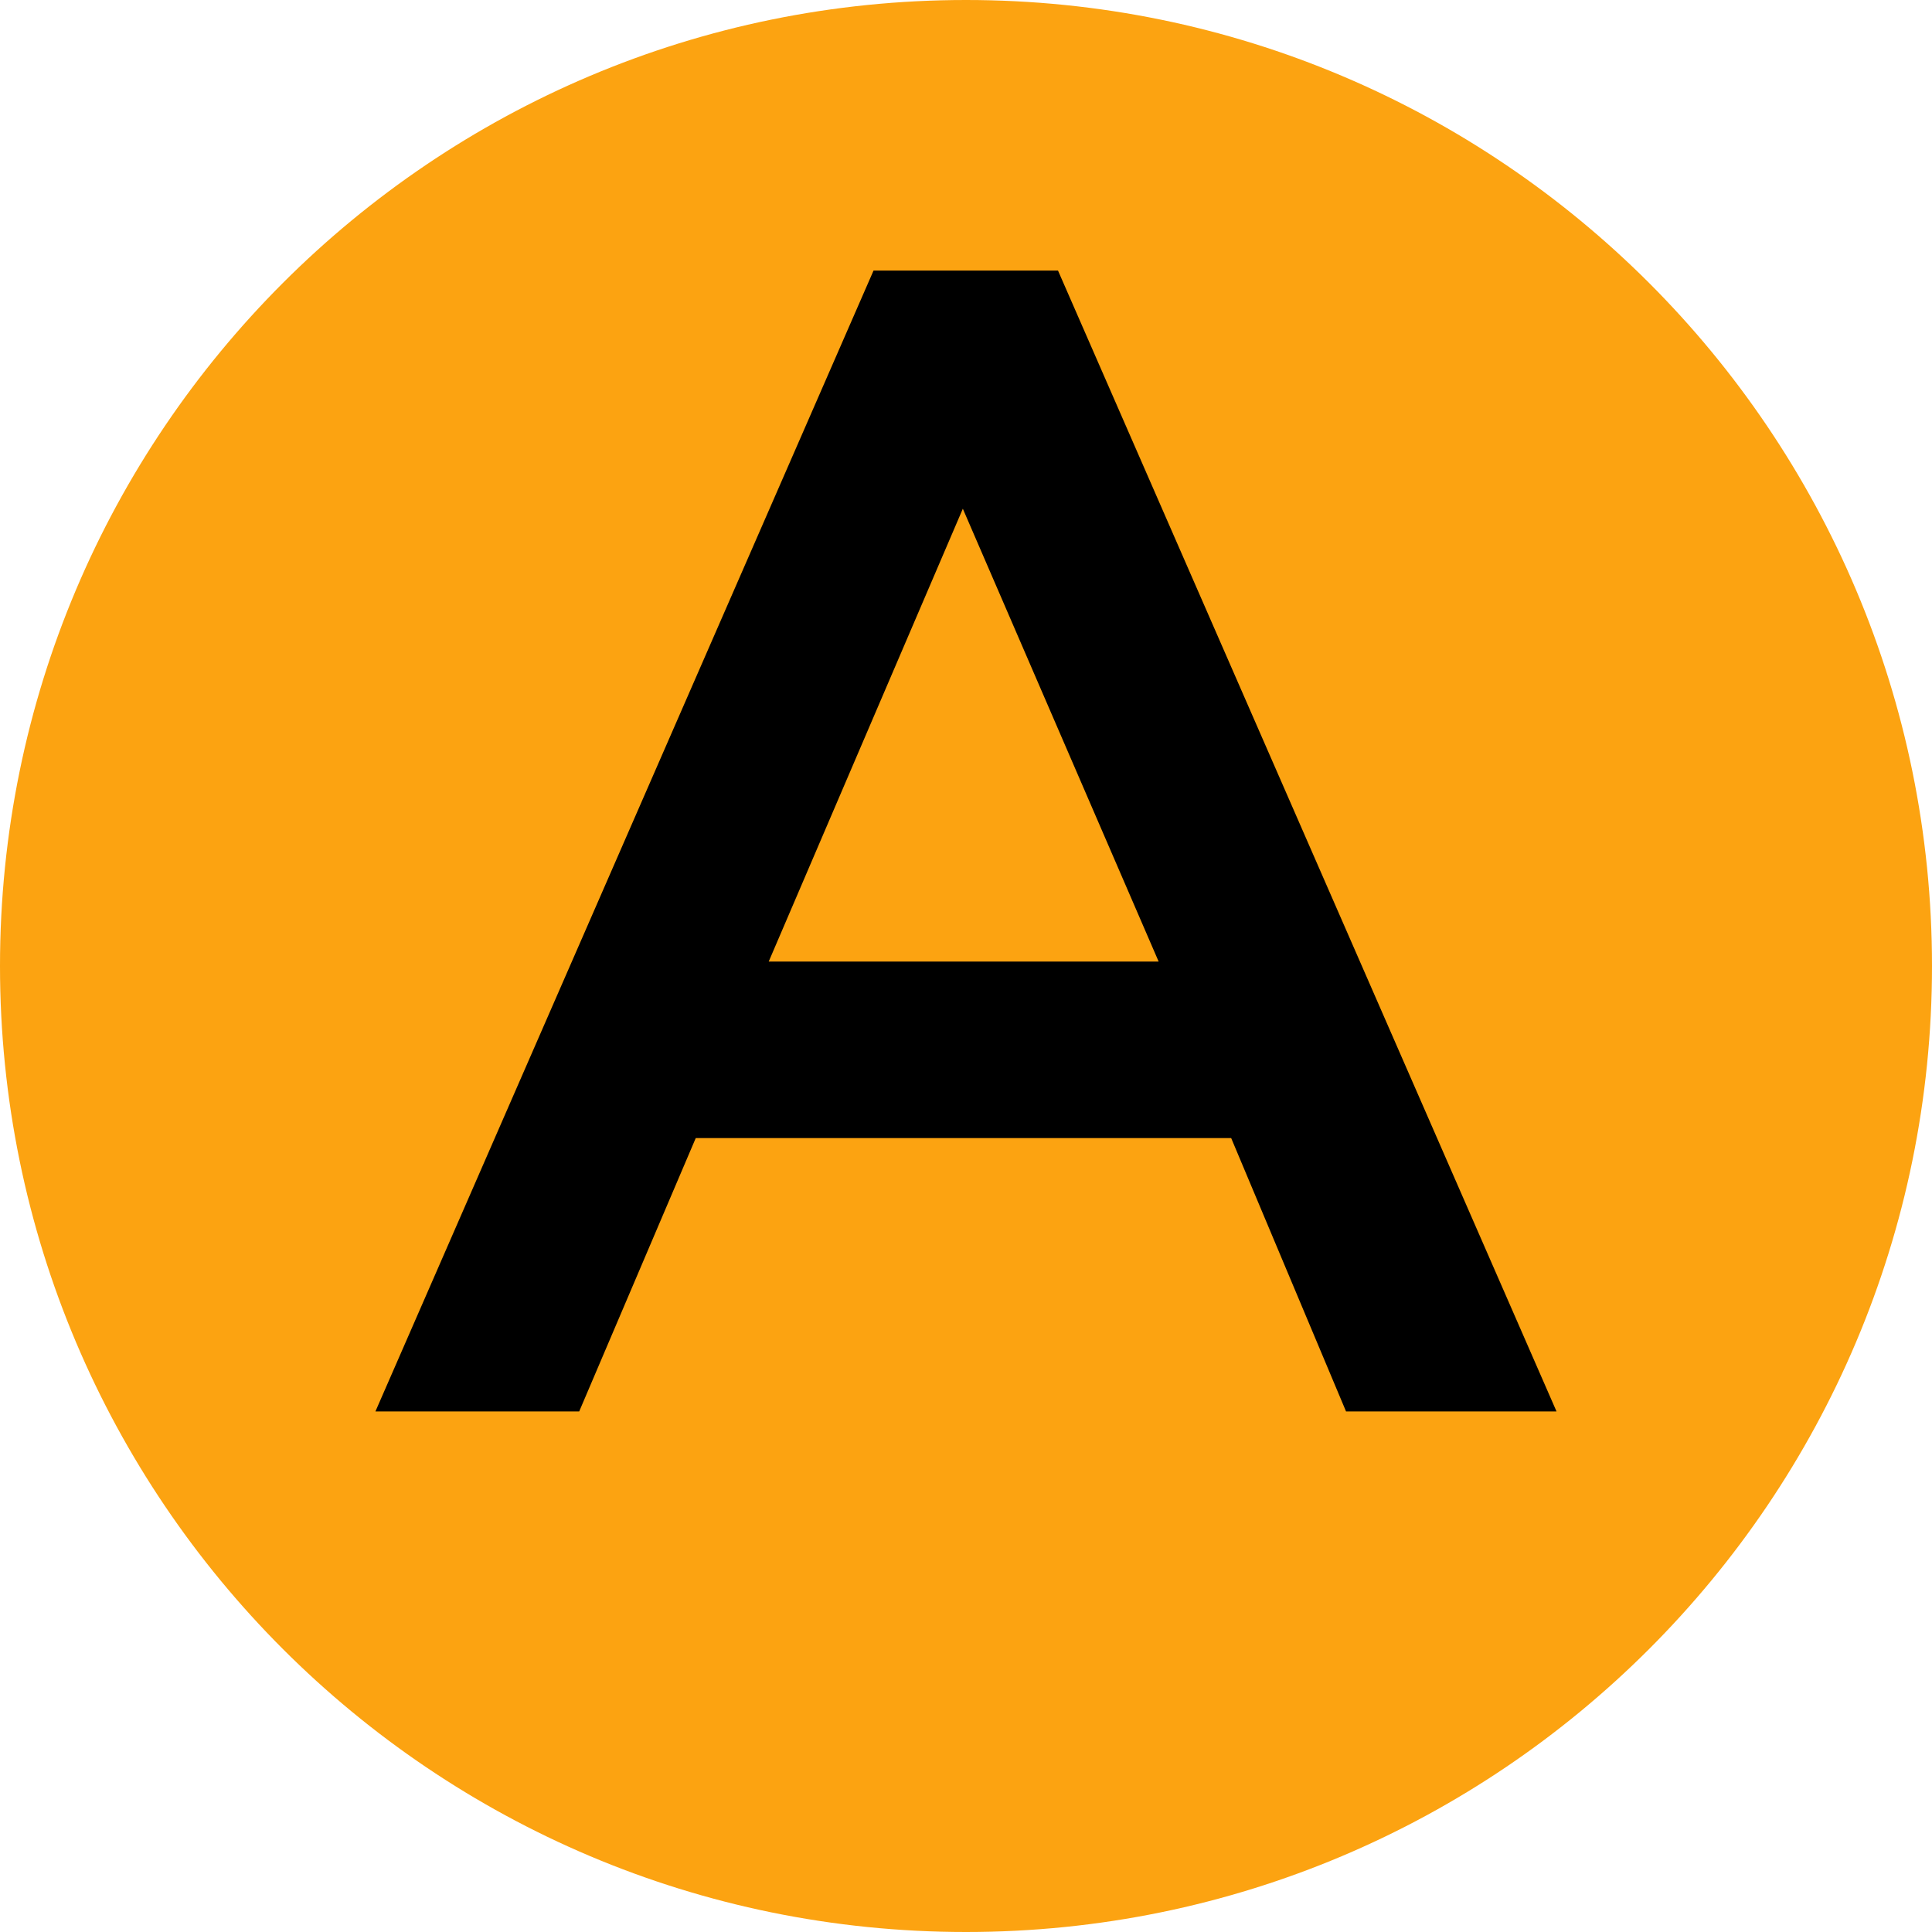 <svg xmlns="http://www.w3.org/2000/svg" xmlns:xlink="http://www.w3.org/1999/xlink" width="96" zoomAndPan="magnify" viewBox="0 0 72 72" height="96" preserveAspectRatio="xMidYMid meet" version="1.0"><defs><g/><clipPath id="3541353962"><path d="M 36 0 C 16.117 0 0 16.117 0 36 C 0 55.883 16.117 72 36 72 C 55.883 72 72 55.883 72 36 C 72 16.117 55.883 0 36 0 Z M 36 0 " clip-rule="nonzero"/></clipPath></defs><g clip-path="url(#3541353962)"><rect x="-7.2" width="86.4" fill="#fca311" y="-7.2" height="86.4" fill-opacity="1"/></g><g fill="#000000" fill-opacity="1"><g transform="translate(12.179, 52.6)"><g><path d="M 27.25 -42.516 L 20.375 -42.516 L 1.812 0 L 9.406 0 L 13.75 -10.188 L 33.703 -10.188 L 37.984 0 L 45.828 0 Z M 31 -16.766 L 16.469 -16.766 L 23.703 -33.641 Z M 31 -16.766 "/></g></g></g></svg>